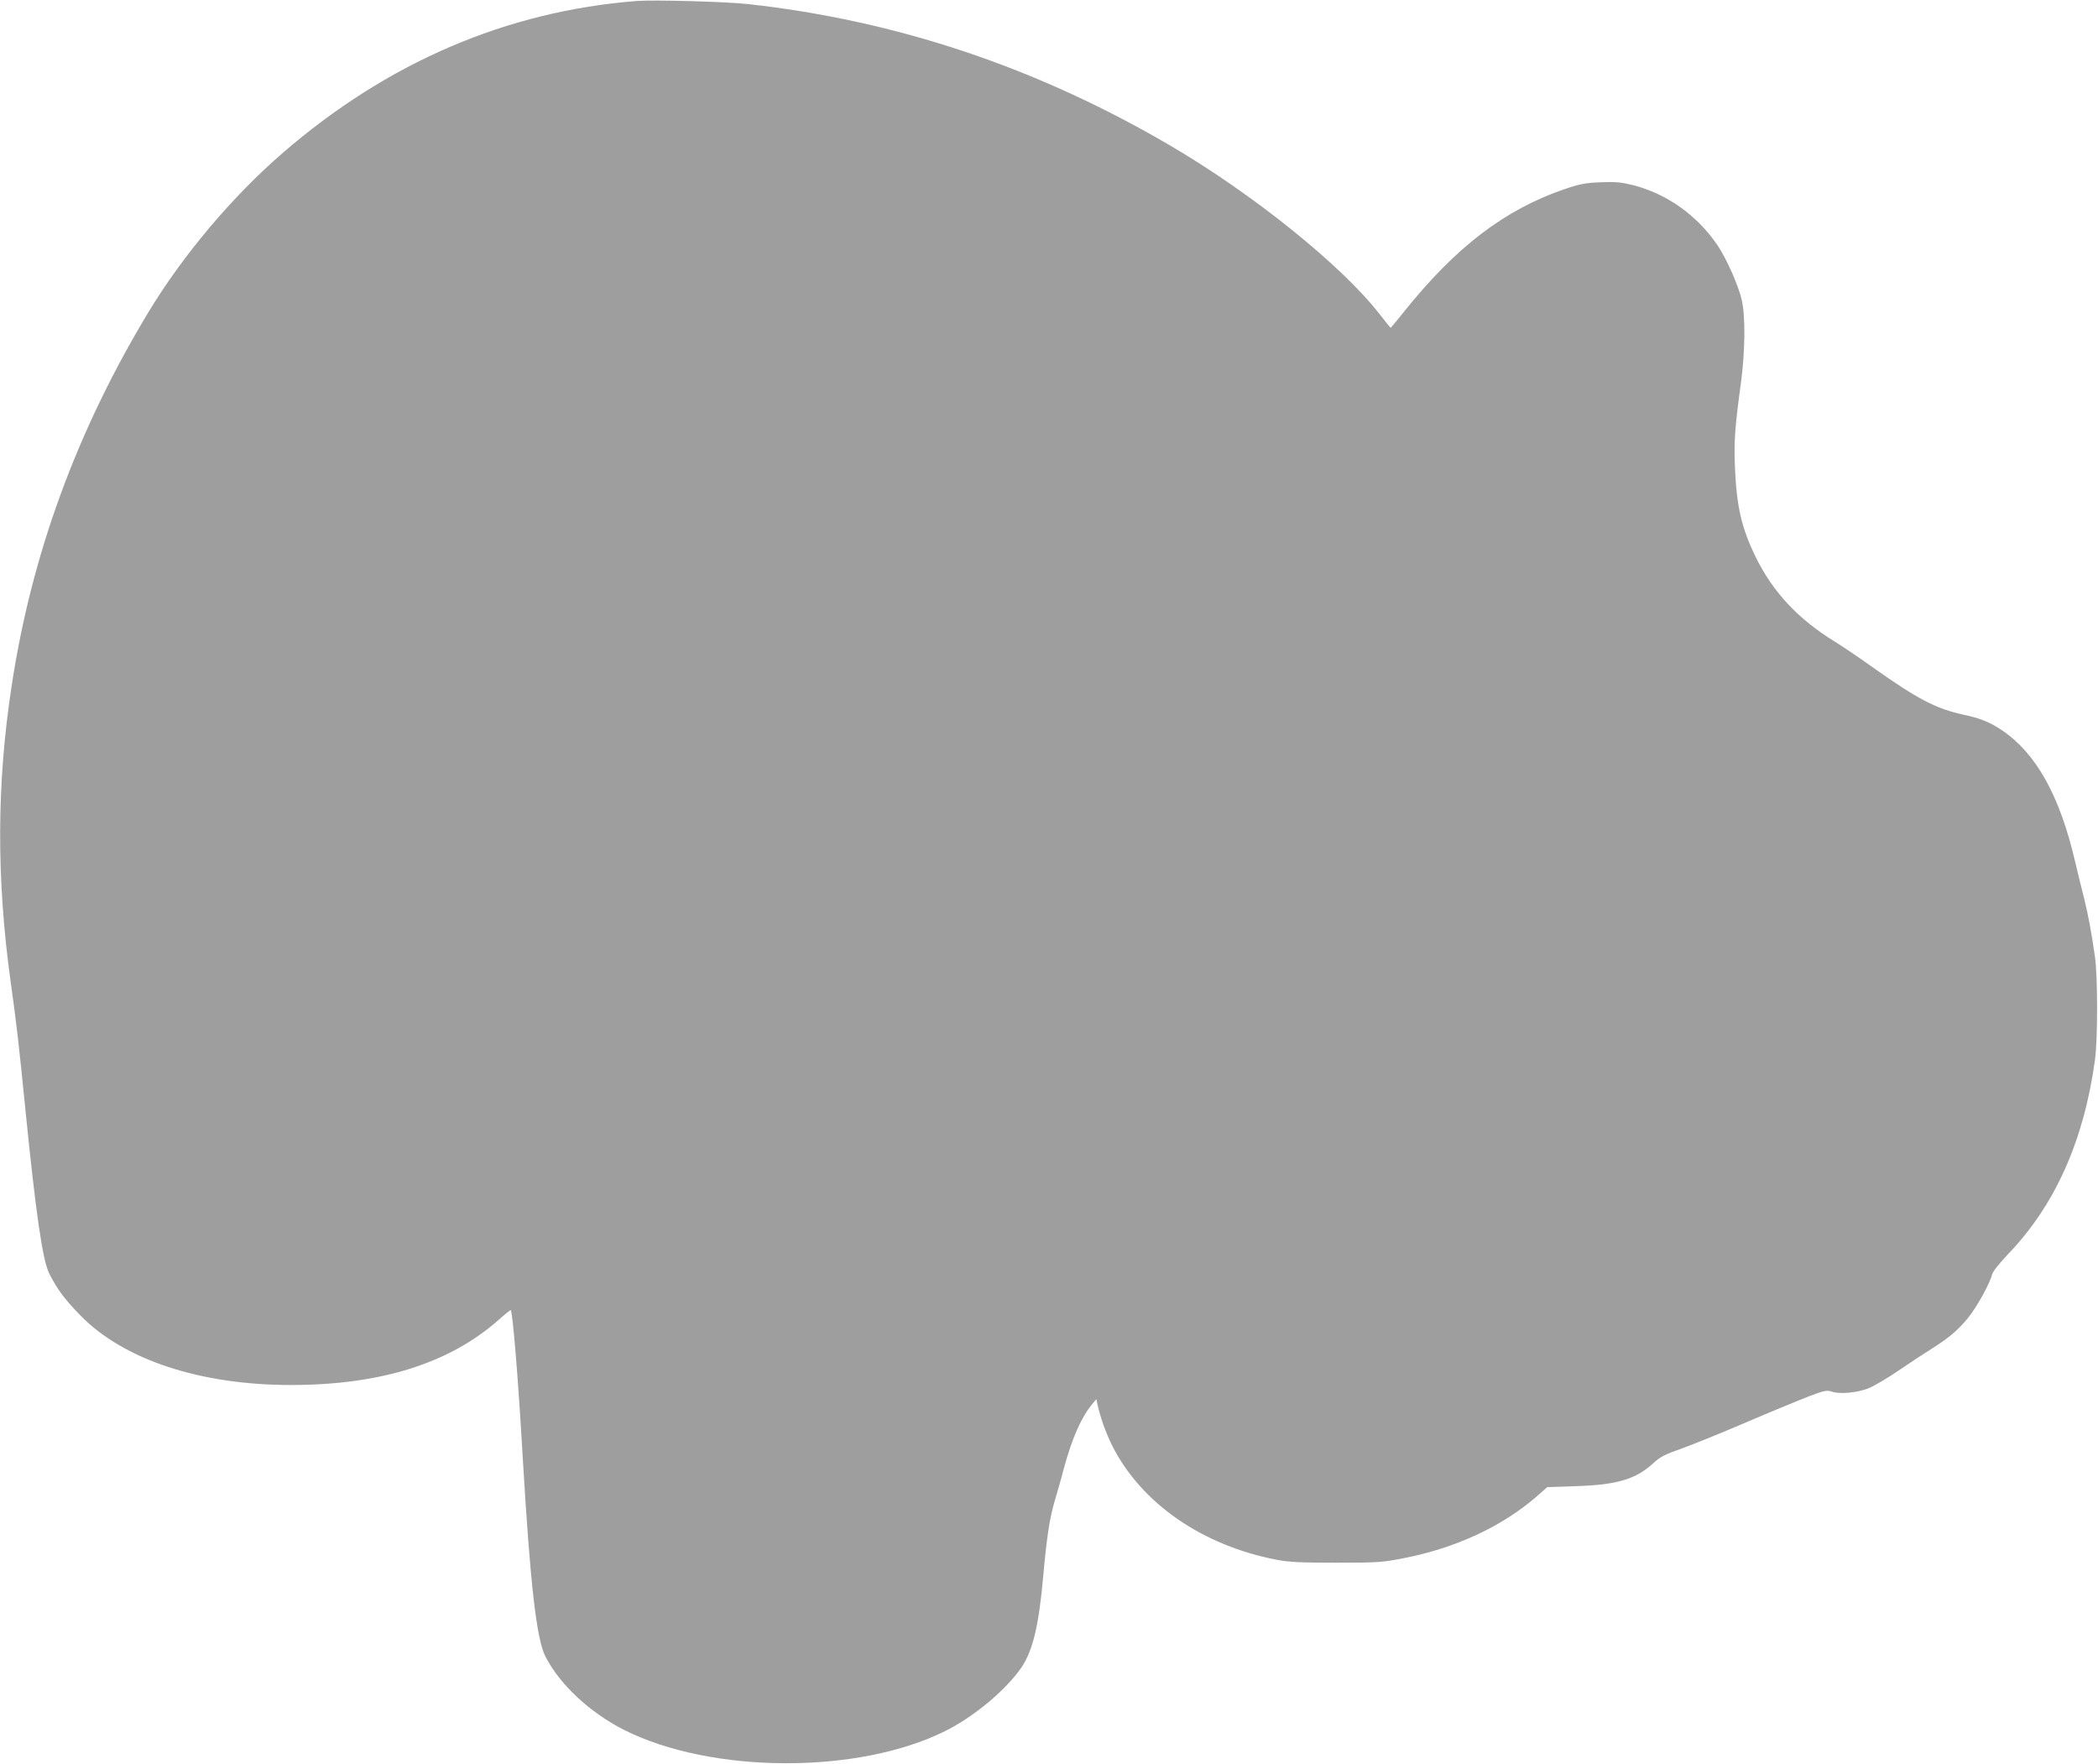 <?xml version="1.0" standalone="no"?>
<!DOCTYPE svg PUBLIC "-//W3C//DTD SVG 20010904//EN"
 "http://www.w3.org/TR/2001/REC-SVG-20010904/DTD/svg10.dtd">
<svg version="1.0" xmlns="http://www.w3.org/2000/svg"
 width="1280pt" height="1076pt" viewBox="0 0 1280 1076"
 preserveAspectRatio="xMidYMid meet">
<g transform="translate(0,1076) scale(0.1,-0.1)"
fill="#9e9e9e" stroke="none">
<path d="M3885 10754 c-794 -62 -1521 -374 -2160 -927 -306 -264 -611 -626
-819 -971 -437 -723 -714 -1480 -835 -2281 -92 -601 -93 -1176 -6 -1805 35
-250 50 -379 90 -780 63 -629 105 -922 146 -1001 50 -98 92 -154 191 -256 263
-269 730 -423 1283 -423 547 0 968 132 1269 399 38 34 71 60 72 58 12 -12 46
-422 74 -912 45 -759 83 -1093 137 -1200 87 -172 272 -344 482 -450 532 -267
1425 -271 1956 -7 178 88 376 254 469 392 68 103 104 253 131 556 21 236 39
351 69 454 14 47 40 136 56 199 51 188 107 314 174 395 l25 30 6 -30 c19 -84
50 -171 90 -253 177 -352 550 -611 1008 -698 74 -14 145 -17 362 -17 250 0
280 2 407 27 319 62 600 193 811 375 l67 59 178 6 c249 8 365 43 471 142 39
36 69 52 167 86 65 23 245 96 399 162 154 66 327 137 384 159 94 35 107 38
139 27 48 -16 154 -6 222 21 30 12 113 60 183 108 70 48 163 109 205 135 105
67 155 109 218 185 54 66 135 212 148 267 5 18 42 65 94 120 288 298 465 692
533 1185 18 124 18 516 0 635 -21 149 -41 255 -66 355 -14 52 -38 154 -55 225
-93 399 -236 656 -442 797 -77 52 -136 76 -240 98 -166 36 -279 95 -550 287
-84 60 -189 131 -233 158 -224 137 -381 305 -485 520 -85 175 -115 304 -125
545 -7 152 0 247 36 510 26 193 29 405 6 508 -20 88 -91 250 -148 335 -125
184 -309 315 -518 368 -69 17 -105 21 -195 17 -95 -4 -127 -10 -221 -42 -367
-126 -665 -354 -985 -755 -40 -50 -74 -91 -75 -91 -2 0 -33 38 -70 86 -233
298 -774 733 -1279 1028 -811 475 -1667 761 -2571 861 -134 15 -575 27 -680
19z"/>
</g>
</svg>
